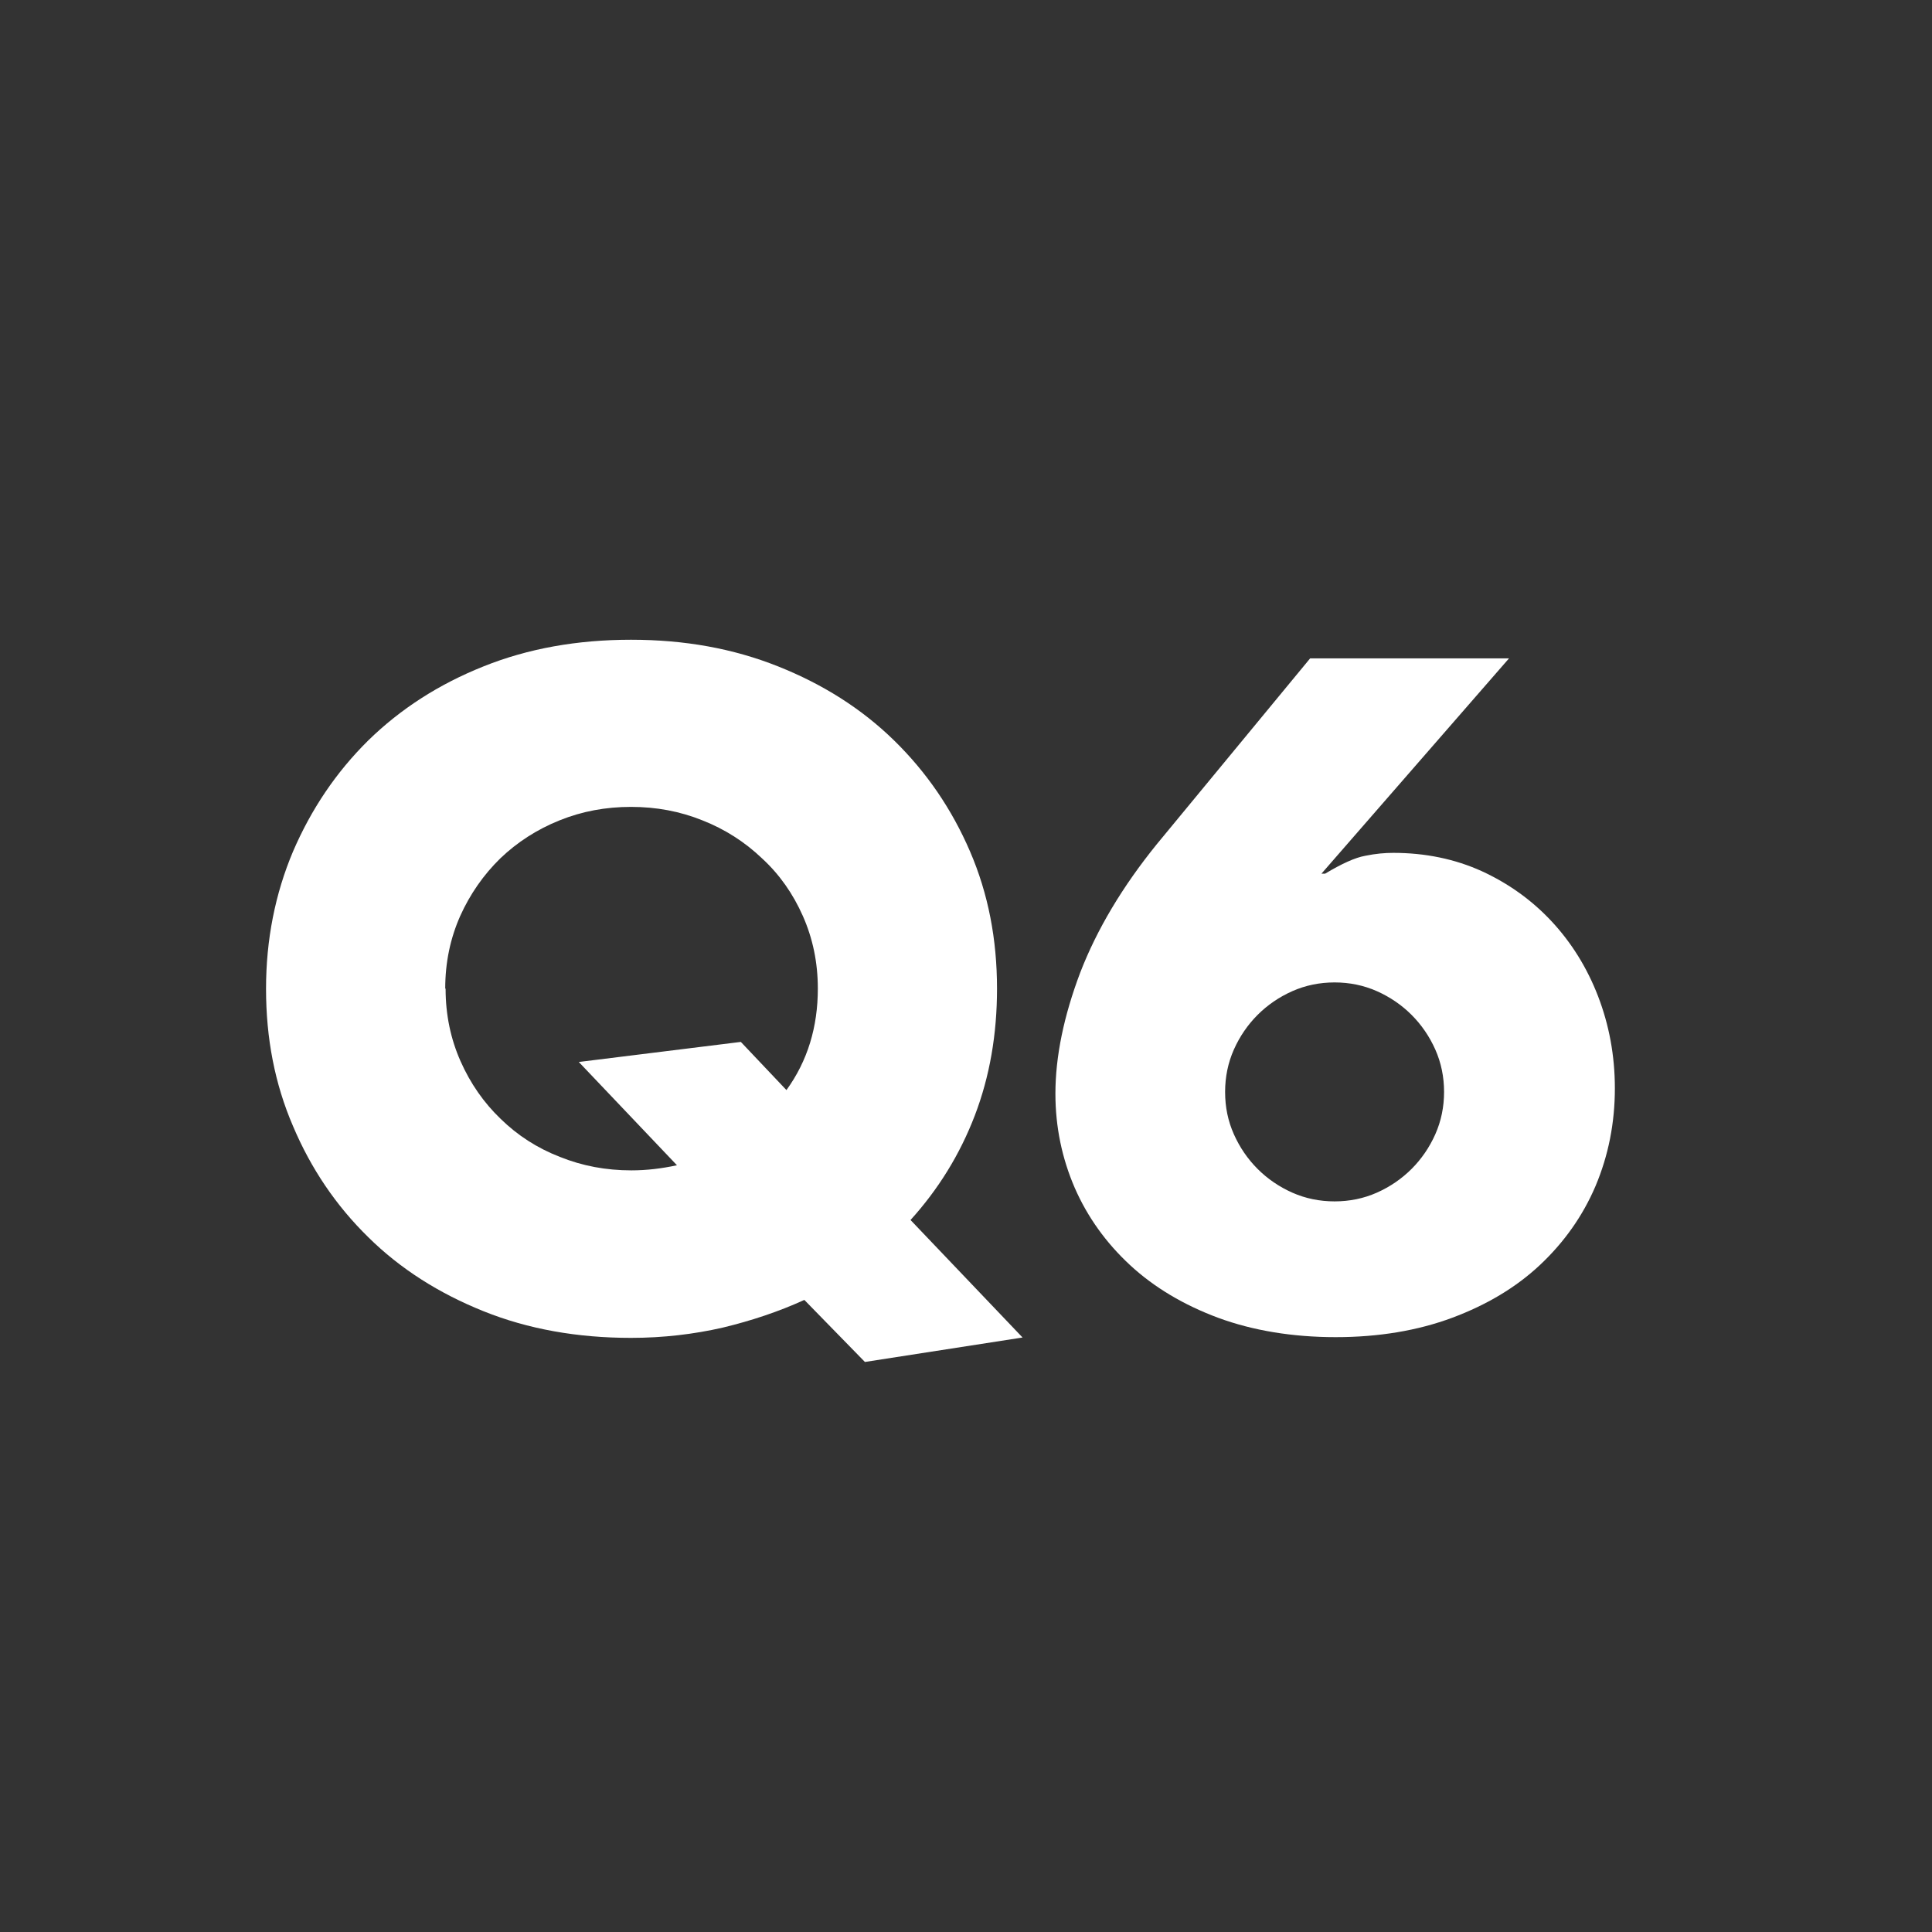 <?xml version="1.0" encoding="UTF-8"?><svg id="b" xmlns="http://www.w3.org/2000/svg" viewBox="0 0 52.94 52.94"><rect x="0" y="0" width="52.94" height="52.94" fill="#333333" stroke="none"/><defs><style>.d{isolation:isolate;}.e{fill:#fff;}.e,.f{stroke-width:0px;}.f{fill:transparent;}</style></defs><g id="c"><circle class="f" cx="26.47" cy="26.47" r="26.47"/><g class="d"><path class="e" d="M7.29,27.09c0-1.34.25-2.6.74-3.76.5-1.16,1.18-2.17,2.06-3.04.88-.86,1.93-1.54,3.16-2.03,1.22-.49,2.57-.73,4.04-.73s2.8.24,4.03.73c1.23.49,2.29,1.16,3.18,2.03s1.58,1.88,2.08,3.04c.5,1.16.74,2.41.74,3.76,0,1.25-.2,2.41-.61,3.48-.41,1.07-1,2.02-1.76,2.86l3.07,3.22-4.32.67-1.66-1.7c-.7.32-1.45.57-2.24.76-.79.18-1.63.28-2.51.28-1.47,0-2.82-.24-4.04-.73-1.22-.49-2.28-1.16-3.16-2.03-.88-.86-1.57-1.88-2.06-3.04-.5-1.16-.74-2.41-.74-3.76ZM12.21,27.09c0,.72.14,1.38.41,1.99.27.61.64,1.14,1.1,1.58.46.45,1,.8,1.62,1.04.62.25,1.27.37,1.96.37.42,0,.83-.05,1.25-.14l-2.69-2.83,4.44-.55,1.25,1.32c.58-.8.86-1.73.86-2.78,0-.72-.14-1.38-.41-1.99-.27-.61-.64-1.14-1.12-1.58-.47-.45-1.02-.8-1.63-1.04-.62-.25-1.27-.37-1.96-.37s-1.34.12-1.96.37c-.62.25-1.16.6-1.62,1.04-.46.45-.83.98-1.1,1.58-.27.61-.41,1.27-.41,1.99Z"/><path class="e" d="M41.35,18.04l-5.14,5.9h.1c.45-.27.82-.44,1.1-.49.29-.06.54-.08.77-.08.88,0,1.69.17,2.42.5.74.34,1.38.8,1.92,1.38.54.58.97,1.27,1.27,2.05.3.78.46,1.62.46,2.52,0,.96-.18,1.85-.53,2.68-.35.82-.86,1.54-1.52,2.16-.66.62-1.47,1.1-2.41,1.45-.94.35-2.01.53-3.19.53s-2.27-.18-3.22-.53c-.94-.35-1.75-.83-2.41-1.44-.66-.61-1.17-1.32-1.52-2.12-.35-.81-.53-1.67-.53-2.58,0-1.02.23-2.13.68-3.32.46-1.19,1.16-2.36,2.1-3.52l4.2-5.09h5.45ZM33.57,29.92c0,.42.08.8.24,1.16.16.36.38.68.65.95.27.27.59.49.95.65.36.16.75.24,1.16.24s.8-.08,1.16-.24c.36-.16.68-.38.95-.65.27-.27.49-.59.65-.95.16-.36.24-.75.24-1.16s-.08-.8-.24-1.16c-.16-.36-.38-.68-.65-.95-.27-.27-.59-.49-.95-.65-.36-.16-.75-.24-1.16-.24s-.8.08-1.16.24c-.36.16-.68.38-.95.65-.27.27-.49.59-.65.95s-.24.75-.24,1.16Z"/></g></g></svg>